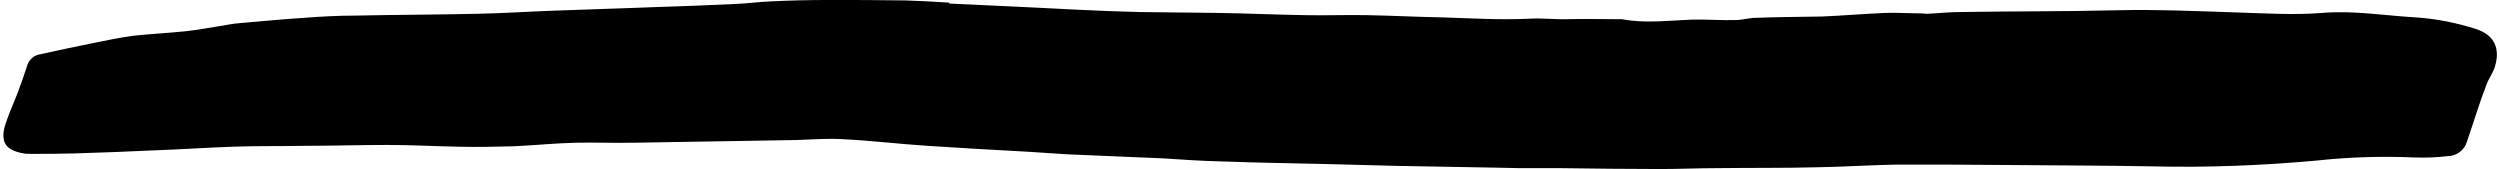 <?xml version="1.0" encoding="UTF-8" standalone="no"?><svg xmlns="http://www.w3.org/2000/svg" xmlns:xlink="http://www.w3.org/1999/xlink" fill="#000000" height="37.9" preserveAspectRatio="xMidYMid meet" version="1" viewBox="17.6 29.9 560.5 37.9" width="560.5" zoomAndPan="magnify"><g id="change1_1"><path d="M230.4,30.7c5.1,0.2,10.1,0.5,15.2,0.7c4.7,0.2,9.4,0.5,14,0.7c4.5,0.2,8.9,0.4,13.4,0.5 c5.9,0.1,11.9,0.1,17.8,0.2c6.5,0.1,13,0.4,19.5,0.5c4.6,0.1,9.2-0.1,13.8,0c5.6,0.1,11.3,0.4,16.9,0.5c6.4,0.2,12.9,0.6,19.3,0.3 c3-0.2,5.9,0.2,8.9,0.1c3.5-0.1,7.1,0,10.6,0c0.5,0,1,0,1.4,0c5.2,1,10.4,0.3,15.7,0.1c3.2-0.1,6.5,0.2,9.8,0.1c1.5,0,3-0.5,4.5-0.5 c5-0.2,10-0.2,15-0.3c4.7-0.2,9.3-0.6,14-0.8c2.7-0.1,5.5,0.1,8.2,0.1c0.4,0,0.8,0.1,1.1,0.1c2.5-0.1,5-0.4,7.4-0.4 c11.8-0.2,23.6-0.1,35.4-0.4c9-0.2,18,0.2,27,0.5c6.3,0.2,12.7,0.6,18.9,0.1c7.1-0.6,14,0.6,21,1c4.6,0.3,9.1,1.2,13.5,2.6 c4.3,1.4,5.4,4.5,4.3,8.3c-0.4,1.5-1.4,2.7-1.9,4.1c-0.8,2.1-1.6,4.3-2.3,6.5s-1.4,4.2-2.1,6.3c-0.5,1.9-2.3,3.3-4.3,3.3 c-2.5,0.3-5,0.4-7.5,0.3c-7.3-0.3-14.6-0.1-21.9,0.7c-12.2,1.1-24.5,1.6-36.8,1.3c-10.7-0.2-21.5-0.2-32.2-0.3 c-8.4-0.1-16.7-0.1-25-0.1c-6,0.1-11.9,0.5-17.8,0.6c-7.6,0.2-15.1,0.1-22.7,0.2c-4.2,0-8.4,0.2-12.6,0.2c-7.5,0-15-0.1-22.4-0.2 c-3.1,0-6.1,0-9.2,0c-1.5,0-3.1-0.1-4.6-0.1c-7.6-0.1-15.1-0.3-22.7-0.4c-5.1-0.1-10.2-0.3-15.2-0.4c-8-0.2-16.1-0.3-24.1-0.6 c-4.5-0.1-9-0.4-13.5-0.7c-7.1-0.3-14.2-0.6-21.3-0.9c-3.1-0.2-6.1-0.4-9.2-0.6c-7.4-0.4-14.7-0.8-22.1-1.3 c-6.4-0.4-12.8-1.2-19.2-1.5c-3.4-0.2-6.9,0.1-10.4,0.2c-12.1,0.2-24.2,0.4-36.3,0.6c-4.3,0.1-8.6-0.1-13,0c-4.7,0.1-9.3,0.6-14,0.8 c-4,0.1-8.1,0.2-12.1,0.1c-5.4-0.1-10.7-0.4-16.1-0.4c-6.3,0-12.7,0.2-19,0.2c-5.3,0.1-10.6,0-15.8,0.2c-5.8,0.2-11.5,0.6-17.2,0.8 c-6,0.3-12.1,0.5-18.1,0.7c-3.2,0.1-6.5,0.1-9.8,0.1c-0.6,0-1.2,0-1.7-0.1c-4.1-0.7-5.3-2.6-4.1-6.5c0.8-2.5,1.9-4.8,2.8-7.2 c0.7-1.9,1.4-3.8,2-5.7c0.3-1.4,1.5-2.6,2.9-2.8c4.1-0.9,8.2-1.8,12.3-2.6c1.3-0.3,2.6-0.5,4-0.8c1.6-0.3,3.2-0.6,4.8-0.8 c3.9-0.4,7.8-0.6,11.7-1c2.7-0.3,5.3-0.8,7.9-1.2c1.3-0.2,2.6-0.5,4-0.6c4.9-0.4,9.7-0.9,14.6-1.2c3.8-0.3,7.7-0.5,11.5-0.5 c9-0.2,18-0.2,27.1-0.4c5.7-0.1,11.5-0.5,17.2-0.7c6.7-0.2,13.4-0.5,20.1-0.7c0.9,0,1.7-0.1,2.6-0.1c6-0.2,12-0.4,18-0.7 c2.8-0.1,5.5-0.5,8.3-0.6c4.2-0.2,8.4-0.3,12.6-0.3c5.9,0,11.7,0,17.5,0.1c3.3,0.1,6.5,0.3,9.8,0.5L230.4,30.7z" fill="#000000"/></g></svg>